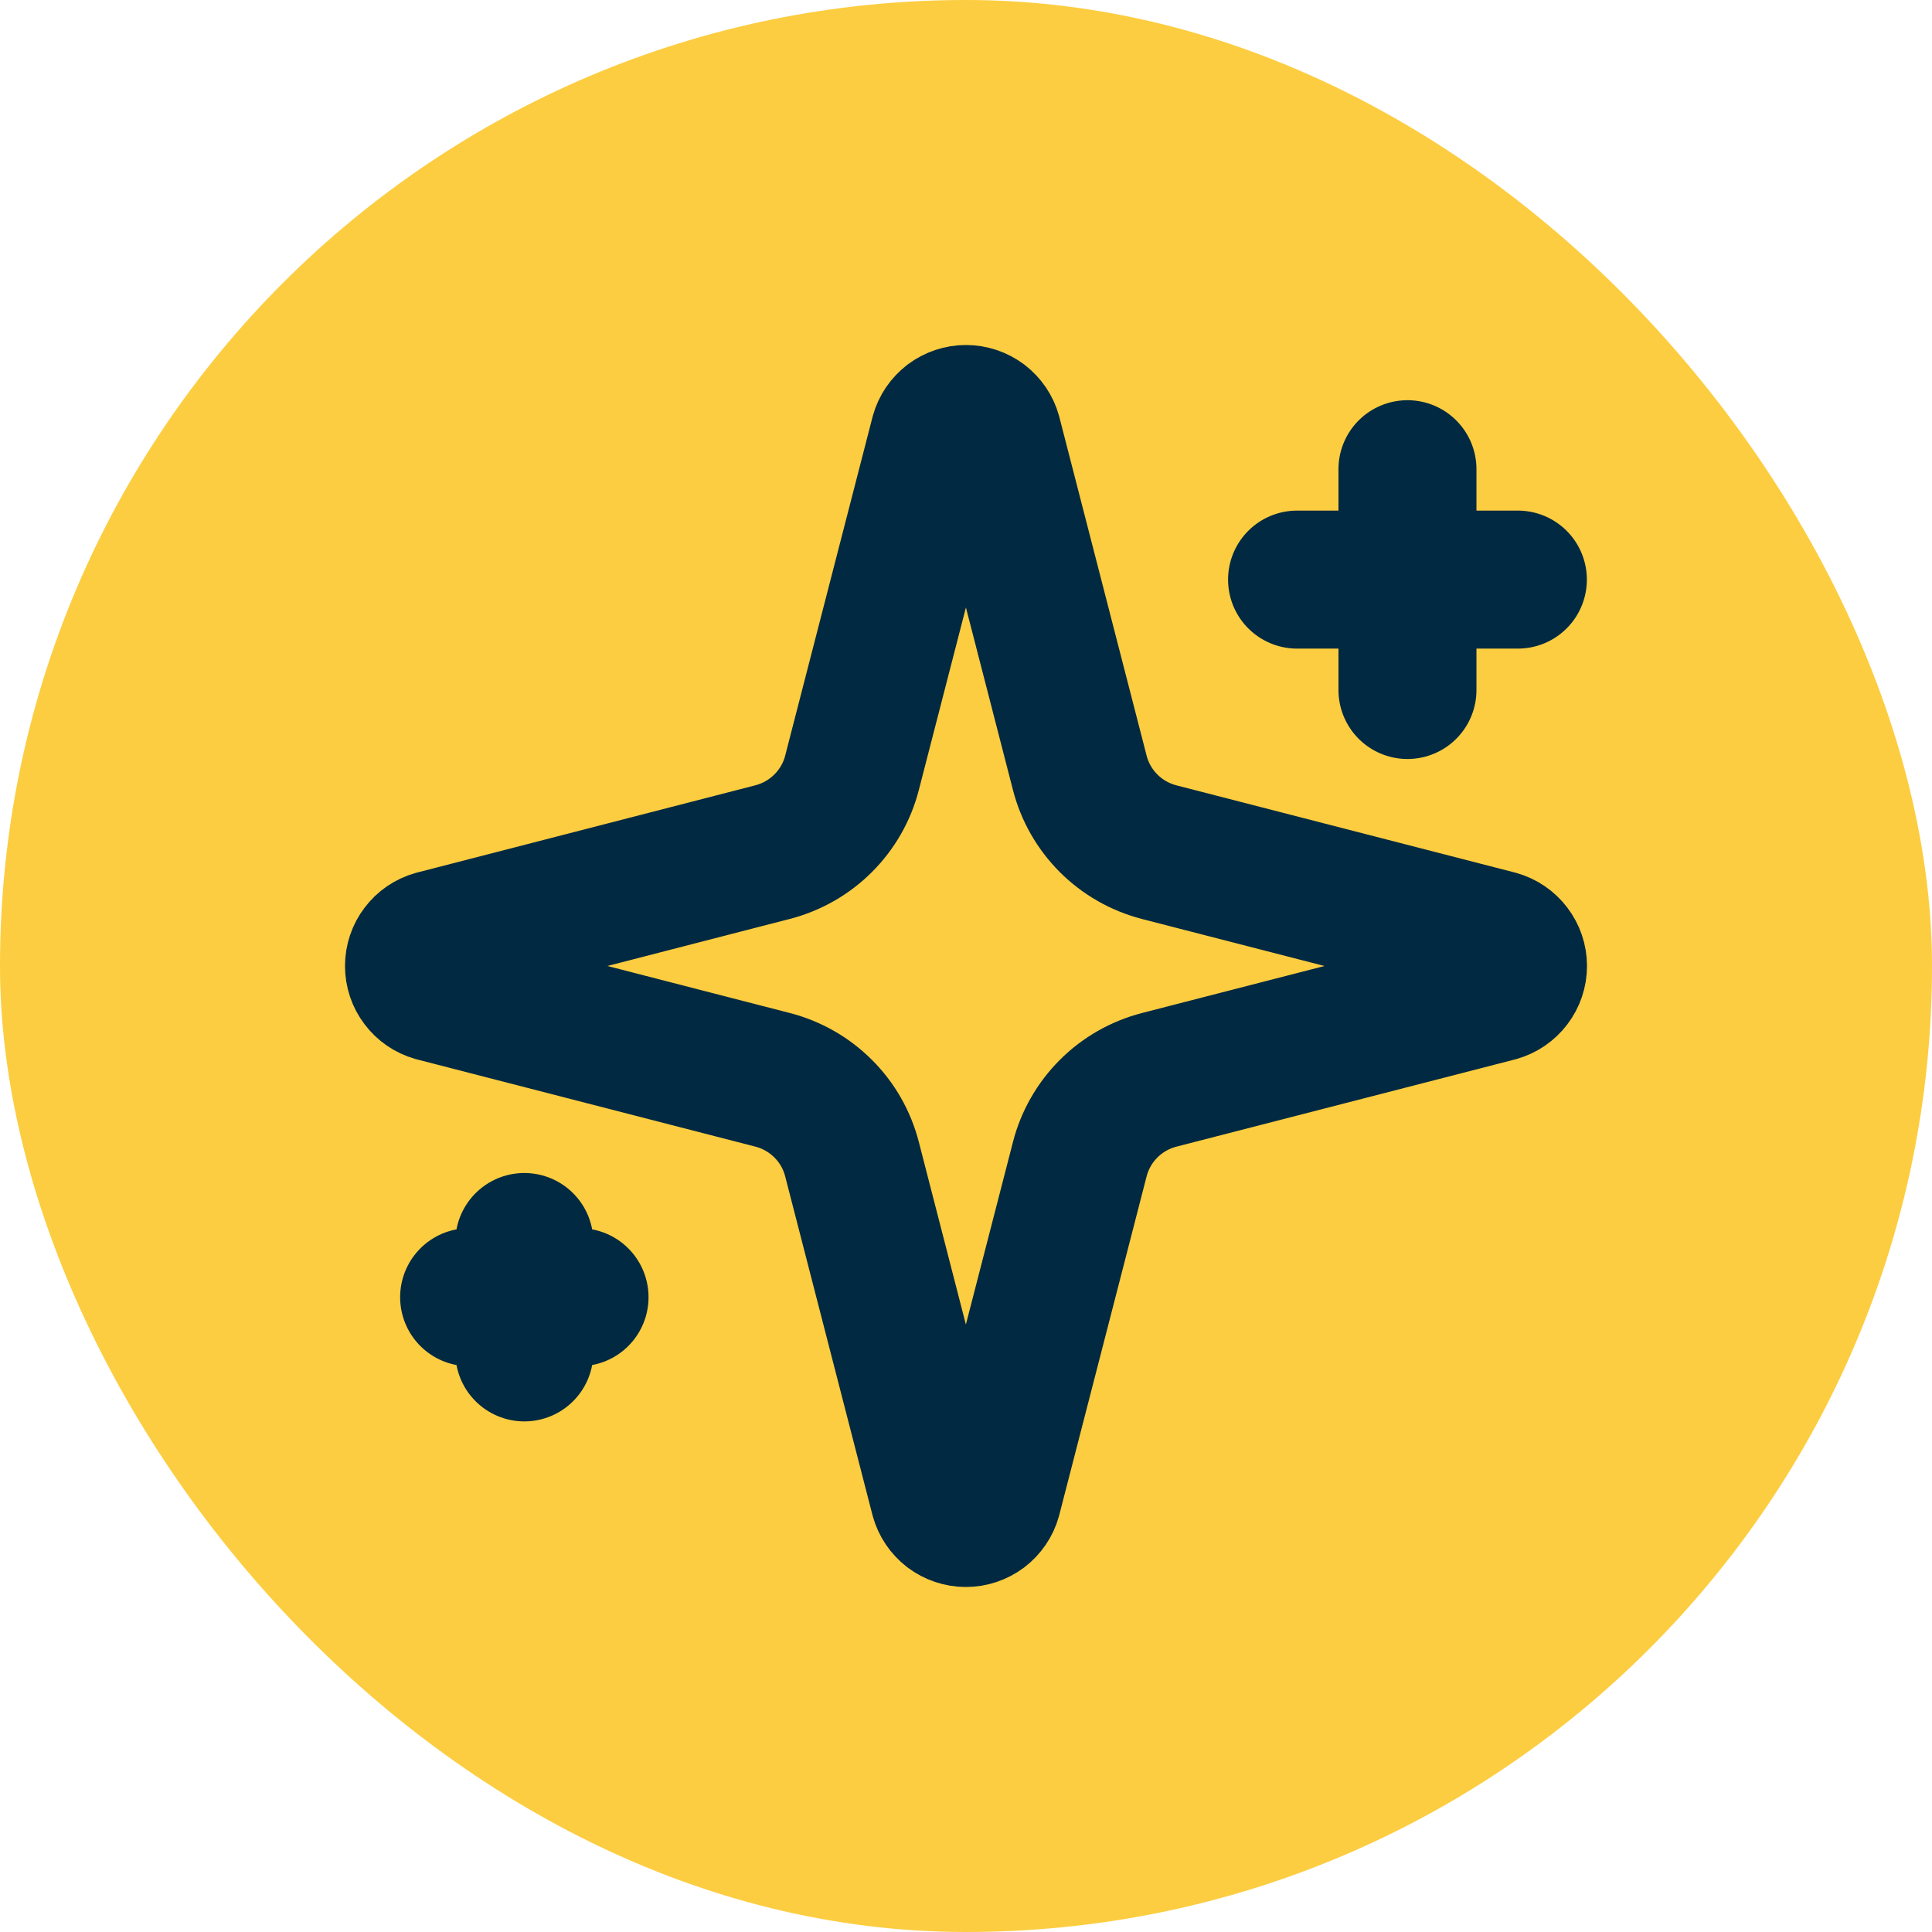 <?xml version="1.0" encoding="UTF-8"?> <svg xmlns="http://www.w3.org/2000/svg" width="28" height="28" viewBox="0 0 28 28" fill="none"><rect width="28" height="28" rx="14" fill="#FCCD40"></rect><path d="M20.398 6.8V10M21.998 8.4H18.798M7.599 18V19.6M8.399 18.8H6.799M12.348 16.8C12.277 16.523 12.133 16.27 11.93 16.068C11.728 15.866 11.476 15.722 11.199 15.65L6.291 14.385C6.207 14.361 6.133 14.311 6.081 14.241C6.028 14.172 6 14.087 6 14C6 13.913 6.028 13.828 6.081 13.759C6.133 13.689 6.207 13.639 6.291 13.615L11.199 12.349C11.475 12.277 11.728 12.133 11.93 11.931C12.132 11.729 12.277 11.477 12.348 11.2L13.614 6.292C13.637 6.208 13.688 6.134 13.757 6.081C13.827 6.029 13.912 6 13.999 6C14.086 6 14.171 6.029 14.241 6.081C14.31 6.134 14.361 6.208 14.384 6.292L15.649 11.2C15.72 11.477 15.865 11.73 16.067 11.932C16.269 12.134 16.522 12.278 16.799 12.35L21.706 13.614C21.791 13.638 21.865 13.688 21.918 13.758C21.971 13.827 22 13.912 22 14C22 14.088 21.971 14.173 21.918 14.242C21.865 14.312 21.791 14.362 21.706 14.386L16.799 15.65C16.522 15.722 16.269 15.866 16.067 16.068C15.865 16.27 15.72 16.523 15.649 16.8L14.383 21.708C14.36 21.792 14.309 21.866 14.24 21.919C14.17 21.971 14.085 22 13.998 22C13.911 22 13.826 21.971 13.756 21.919C13.687 21.866 13.636 21.792 13.613 21.708L12.348 16.8Z" stroke="#012941" stroke-width="2" stroke-linecap="round" stroke-linejoin="round"></path></svg> 
